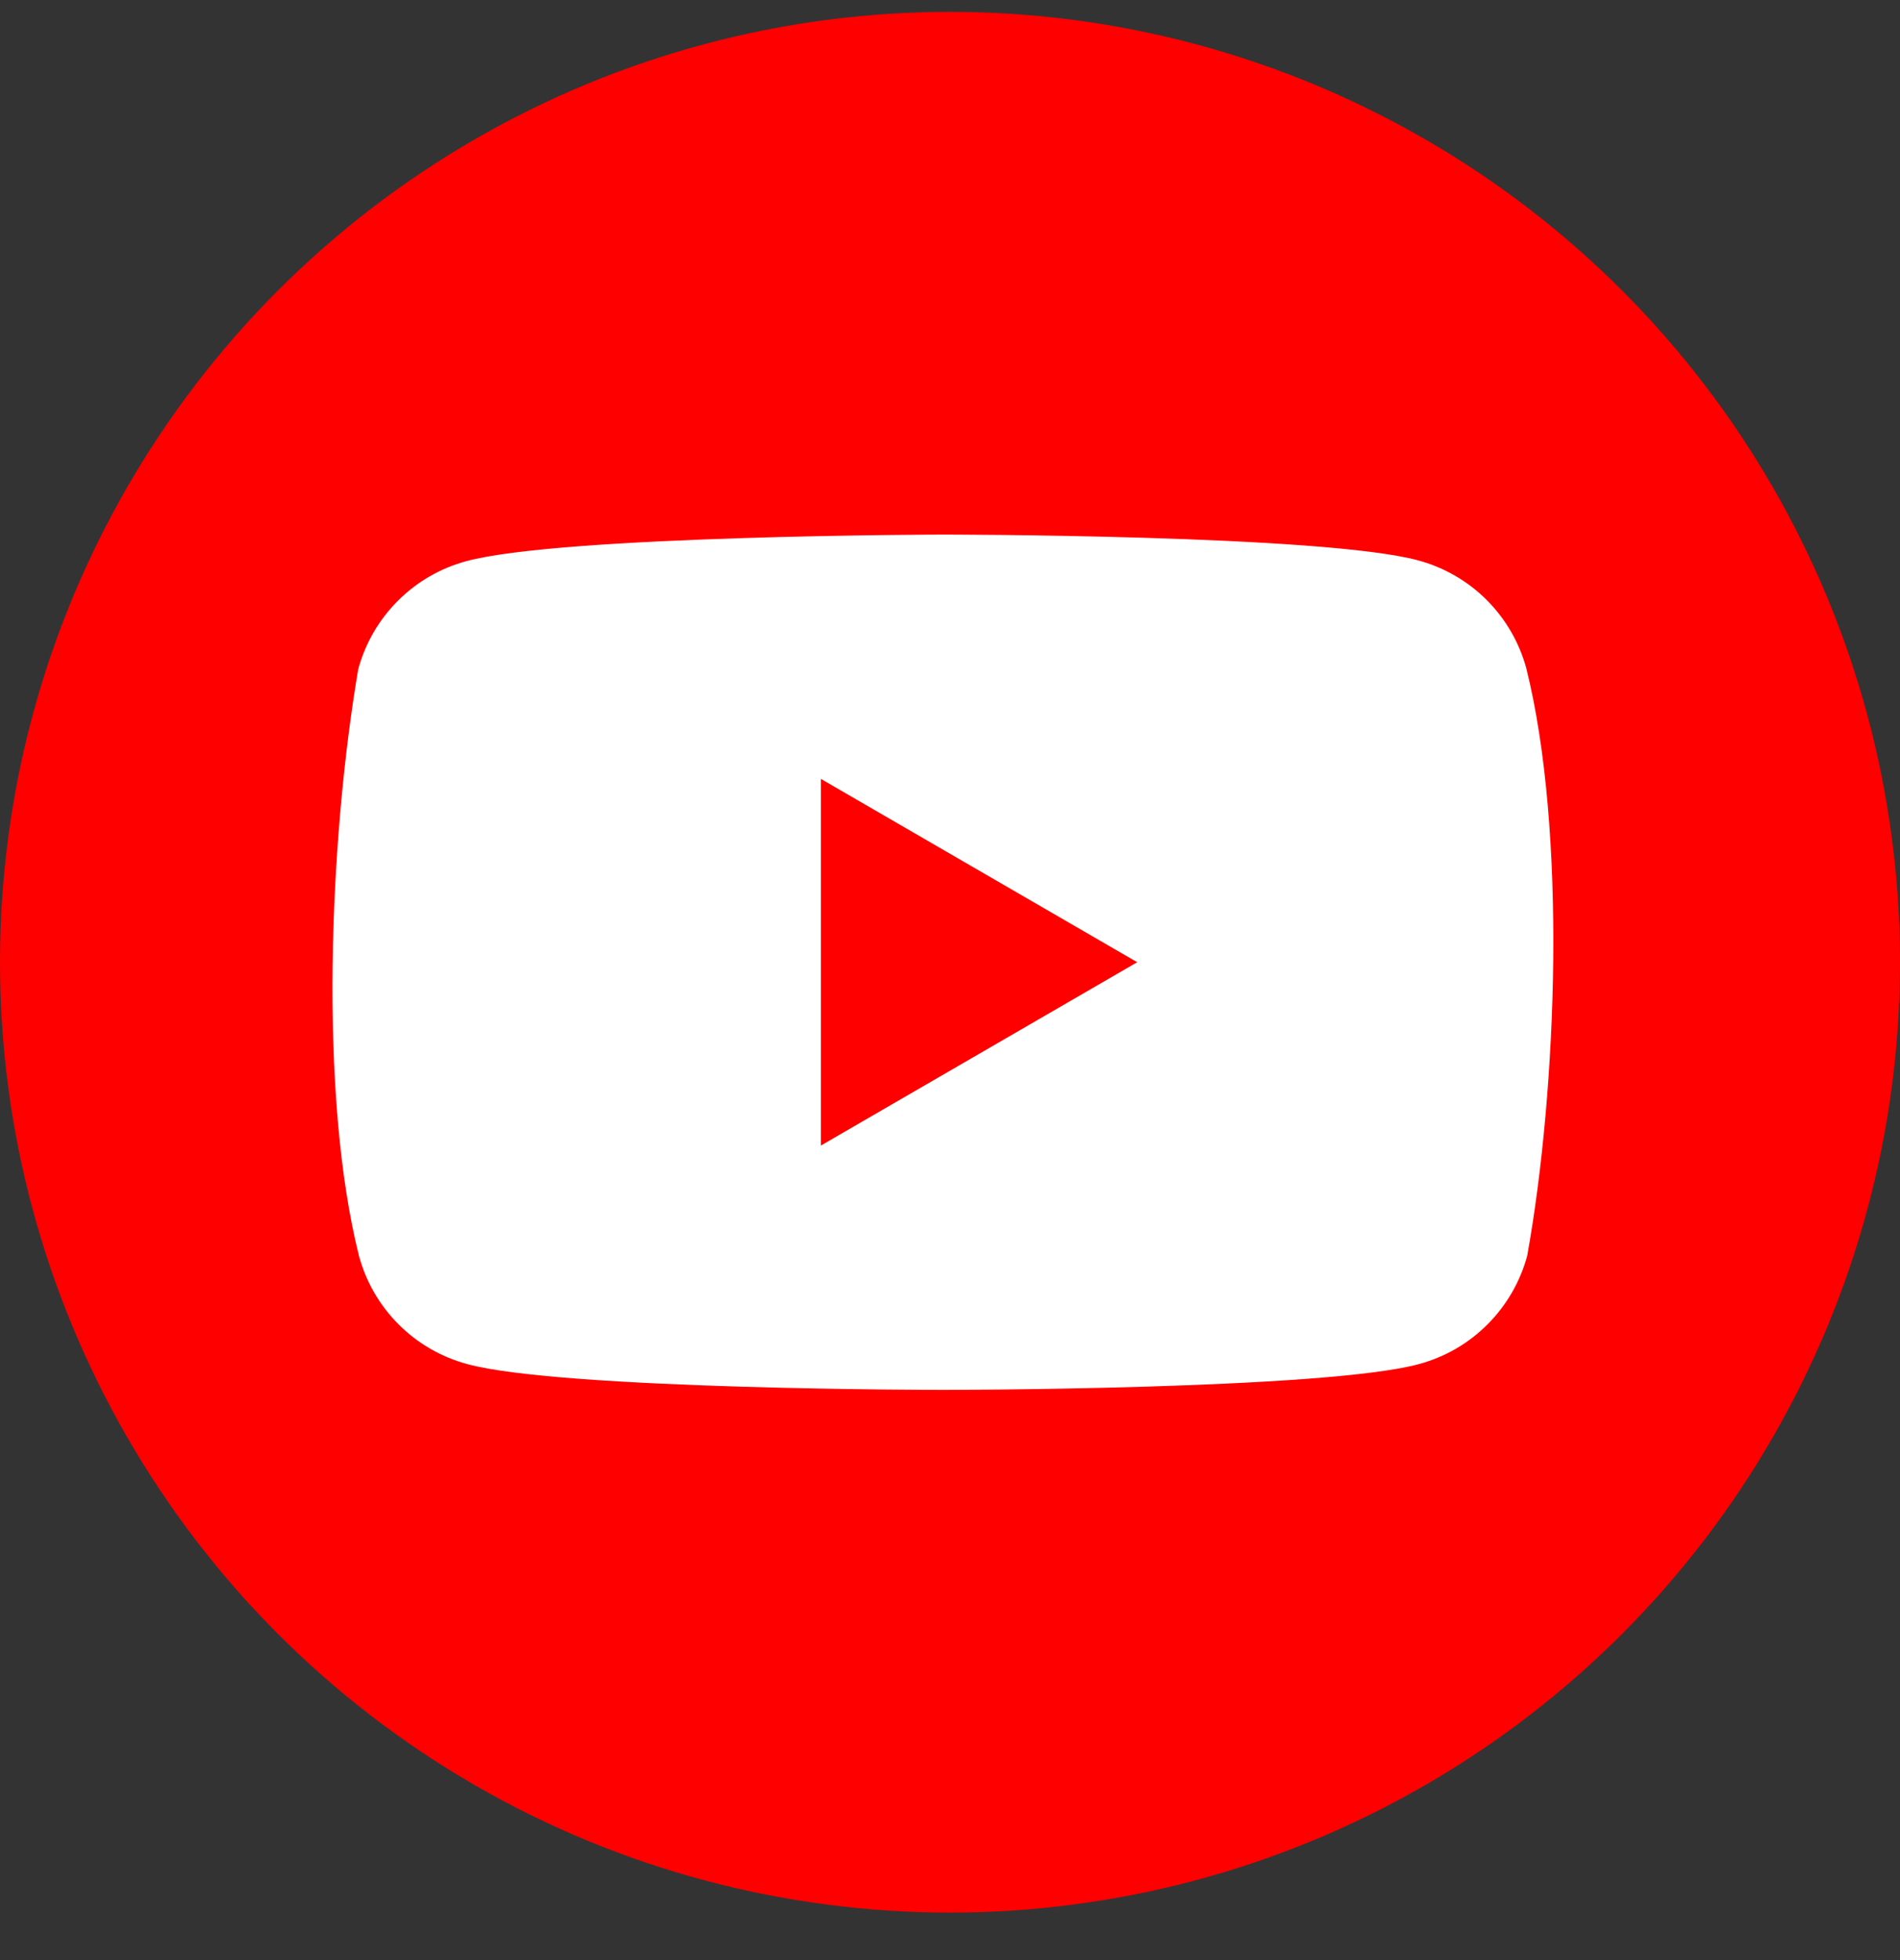 <svg width="32" height="33" viewBox="0 0 32 33" fill="none" xmlns="http://www.w3.org/2000/svg">
<rect x="0" y="0" width="32" height="33" fill="#333333" stroke="none"/>
<g clip-path="url(#clip0_7486_1026)">
<circle cx="16" cy="16.2" r="16" fill="#FF0000"/>
<path fill-rule="evenodd" clip-rule="evenodd" d="M25.04 10.102C25.359 10.422 25.589 10.819 25.707 11.255C26.386 13.989 26.23 18.306 25.721 21.145C25.602 21.581 25.372 21.978 25.053 22.297C24.734 22.617 24.337 22.847 23.901 22.965C22.305 23.4 15.883 23.4 15.883 23.4C15.883 23.4 9.461 23.4 7.866 22.965C7.43 22.847 7.032 22.617 6.713 22.297C6.394 21.978 6.164 21.581 6.046 21.145C5.363 18.423 5.55 14.103 6.033 11.268C6.151 10.832 6.381 10.435 6.7 10.116C7.019 9.796 7.416 9.566 7.852 9.448C9.448 9.013 15.87 9 15.87 9C15.87 9 22.292 9 23.887 9.435C24.323 9.553 24.721 9.783 25.04 10.102ZM19.153 16.2L13.826 19.286V13.114L19.153 16.2Z" fill="white"/>
</g>
<defs>
<clipPath id="clip0_7486_1026">
<rect width="32" height="32" fill="white" transform="translate(0 0.2)"/>
</clipPath>
</defs>
</svg>

